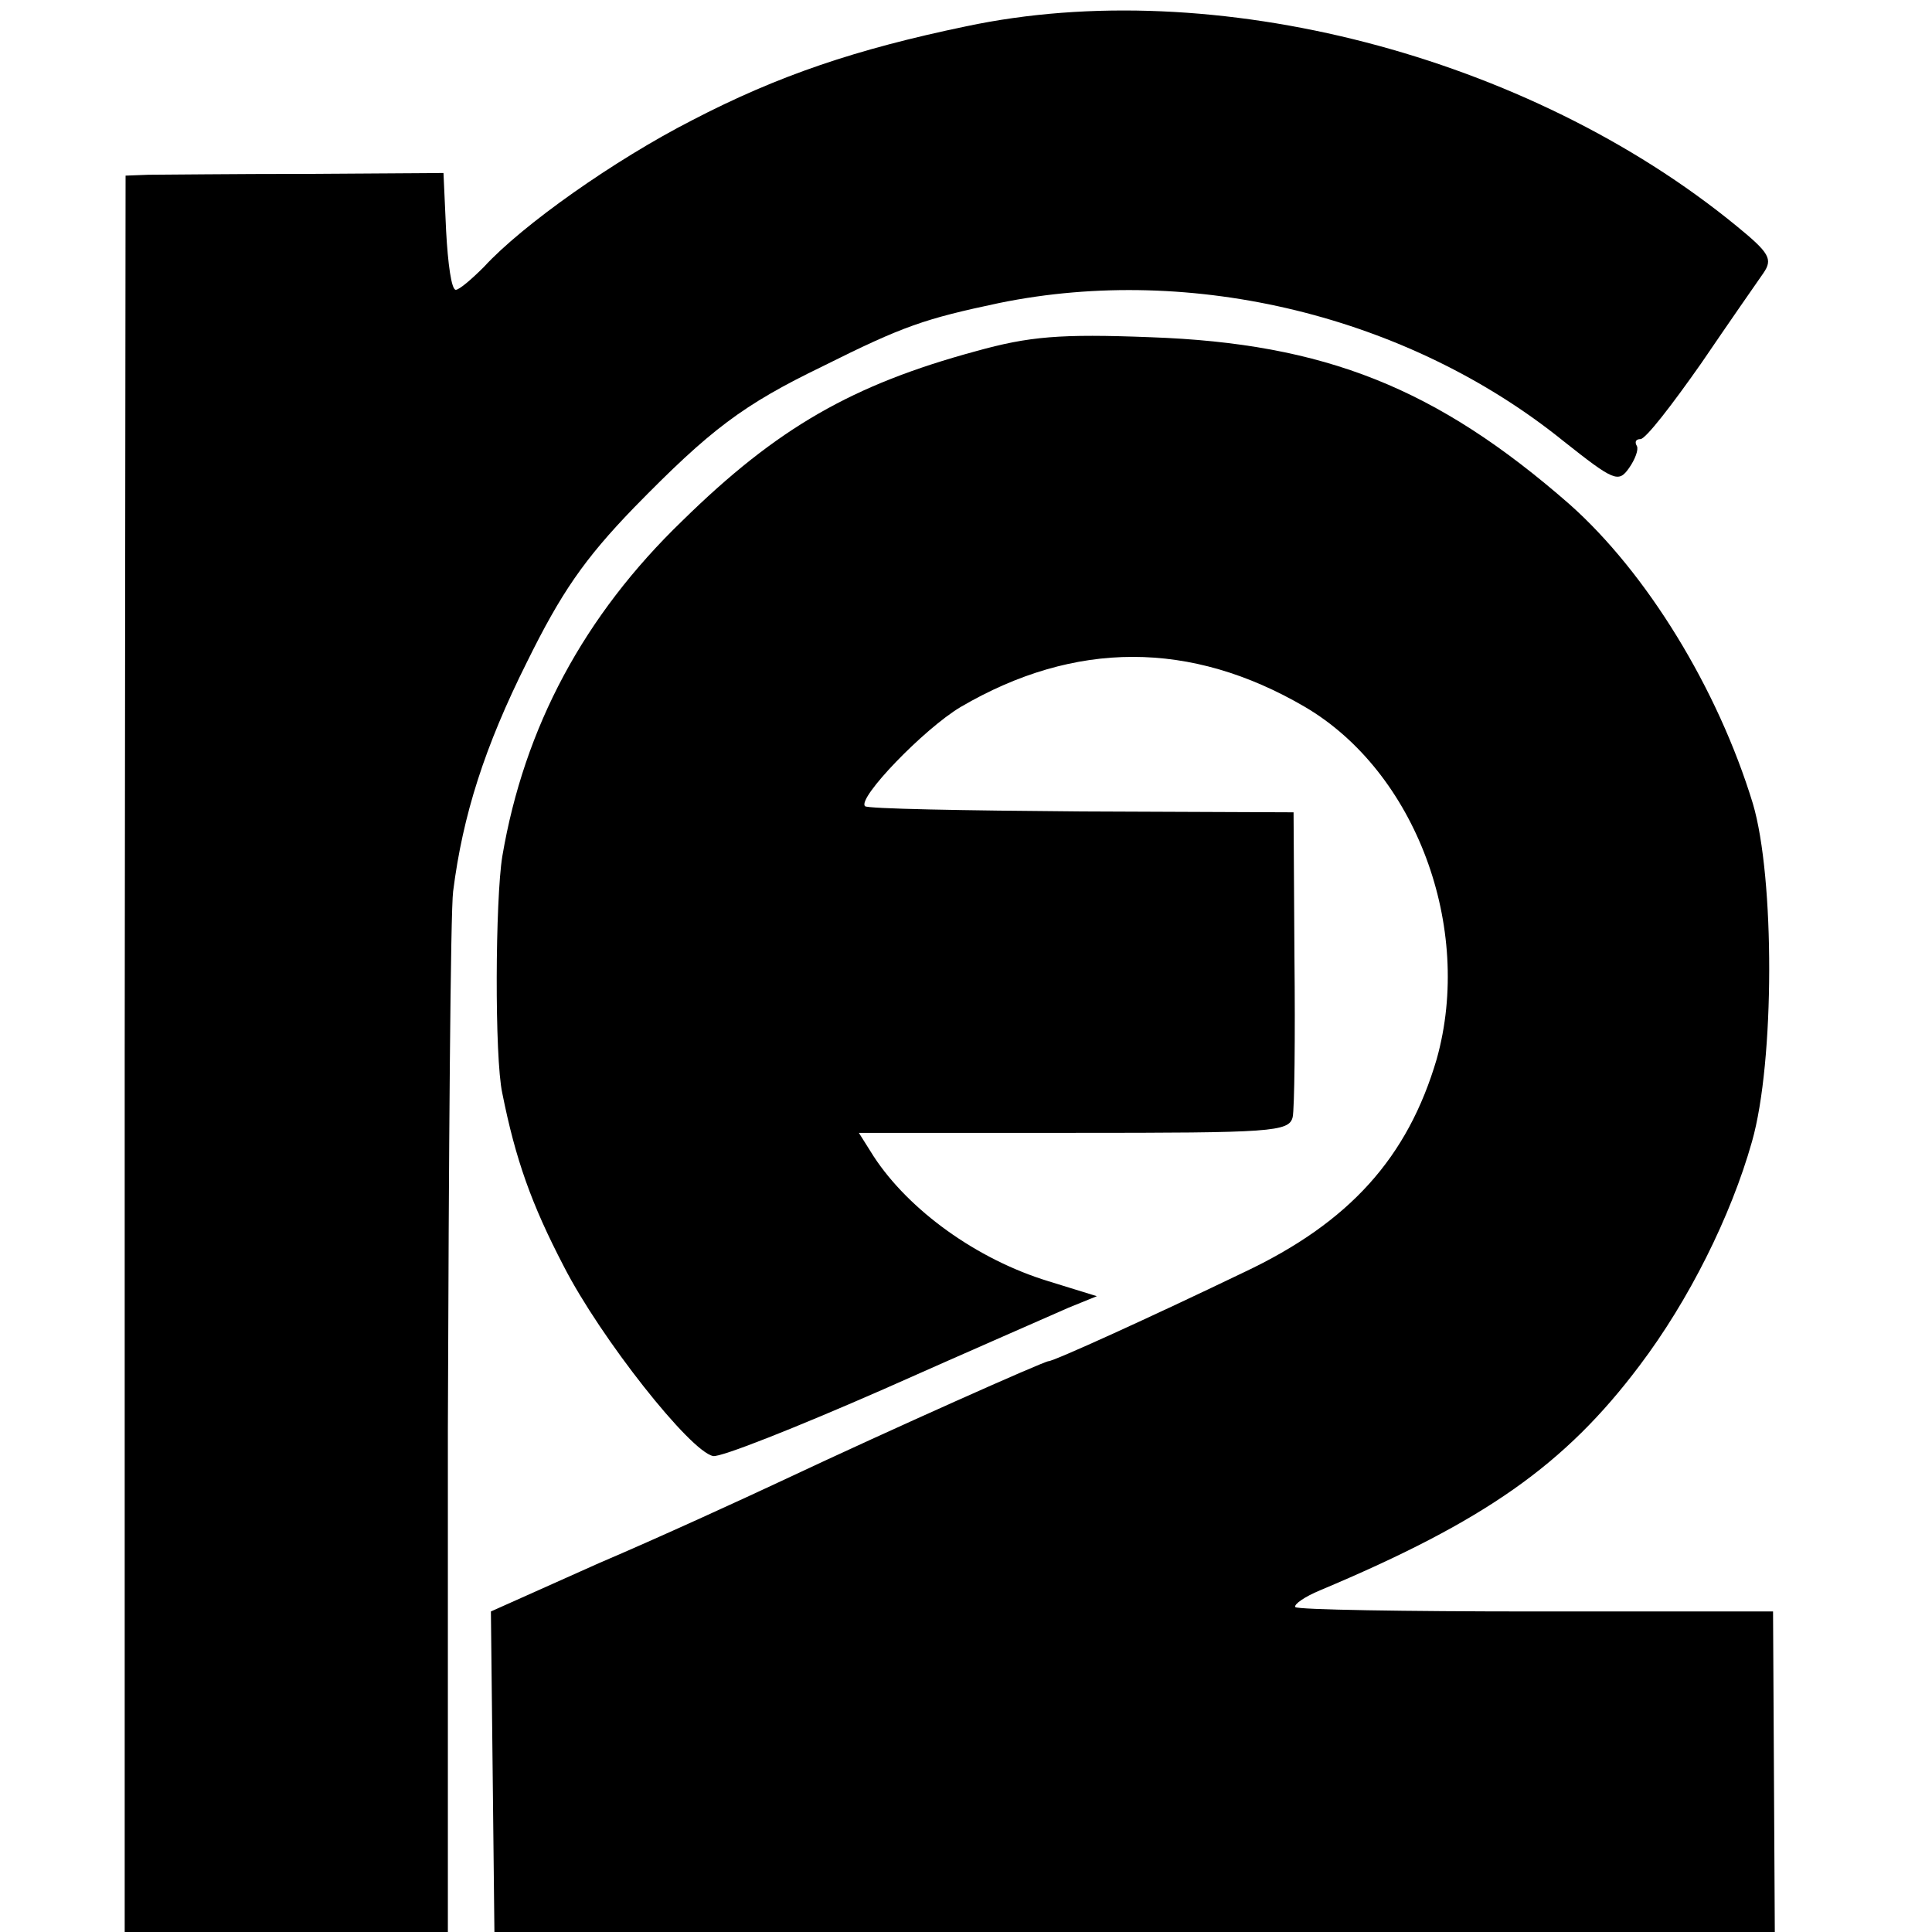 <?xml version="1.0" standalone="no"?>
<!DOCTYPE svg PUBLIC "-//W3C//DTD SVG 20010904//EN"
 "http://www.w3.org/TR/2001/REC-SVG-20010904/DTD/svg10.dtd">
<svg version="1.0" xmlns="http://www.w3.org/2000/svg"
 width="220pt" height="220pt" viewBox="0 0 220 220"
 preserveAspectRatio="xMidYMid meet">
<g transform="translate(0,220) scale(0.1,-0.1)"
fill="#000000" stroke="none">
<path d="M1100 2170 c-125 -26 -214 -56 -312 -107 -88 -45 -193 -119 -237
-167 -14 -14 -28 -26 -32 -26 -5 0 -9 30 -11 67 l-3 66 -155 -1 c-85 0 -167
-1 -181 -1 l-26 -1 -1 -1000 0 -1000 184 0 184 0 0 573 c1 314 3 590 6 612 11
87 36 165 84 261 39 79 65 117 122 176 87 89 124 117 215 161 92 46 116 54
201 72 220 45 466 -15 642 -157 58 -46 63 -48 75 -31 7 10 11 21 9 25 -3 5 -1
8 4 8 6 0 36 39 69 86 32 47 64 93 71 103 11 16 7 23 -31 54 -237 194 -595
287 -877 227z"/>
<path d="M1111 1800 c-140 -38 -226 -87 -334 -193 -112 -108 -180 -235 -205
-382 -8 -49 -9 -229 0 -270 15 -75 33 -126 70 -197 42 -82 144 -211 170 -216
8 -2 96 33 194 76 99 44 193 85 211 93 l32 13 -55 17 c-82 25 -159 81 -199
142 l-17 27 245 0 c225 0 245 1 249 18 2 9 3 91 2 182 l-1 165 -242 1 c-133 1
-244 3 -246 6 -9 9 67 88 109 113 130 76 262 76 392 0 126 -74 192 -251 150
-401 -33 -112 -99 -186 -220 -243 -106 -51 -216 -101 -222 -101 -5 0 -180 -78
-299 -134 -49 -23 -145 -67 -213 -96 l-123 -55 2 -182 2 -183 729 0 729 0 -1
183 -1 182 -271 0 c-148 0 -271 2 -273 5 -2 3 11 12 28 19 188 79 279 143 364
256 56 74 104 170 128 255 26 91 26 301 1 385 -40 131 -121 263 -209 341 -151
132 -278 183 -477 190 -103 4 -138 1 -199 -16z"/>
</g>
</svg>
